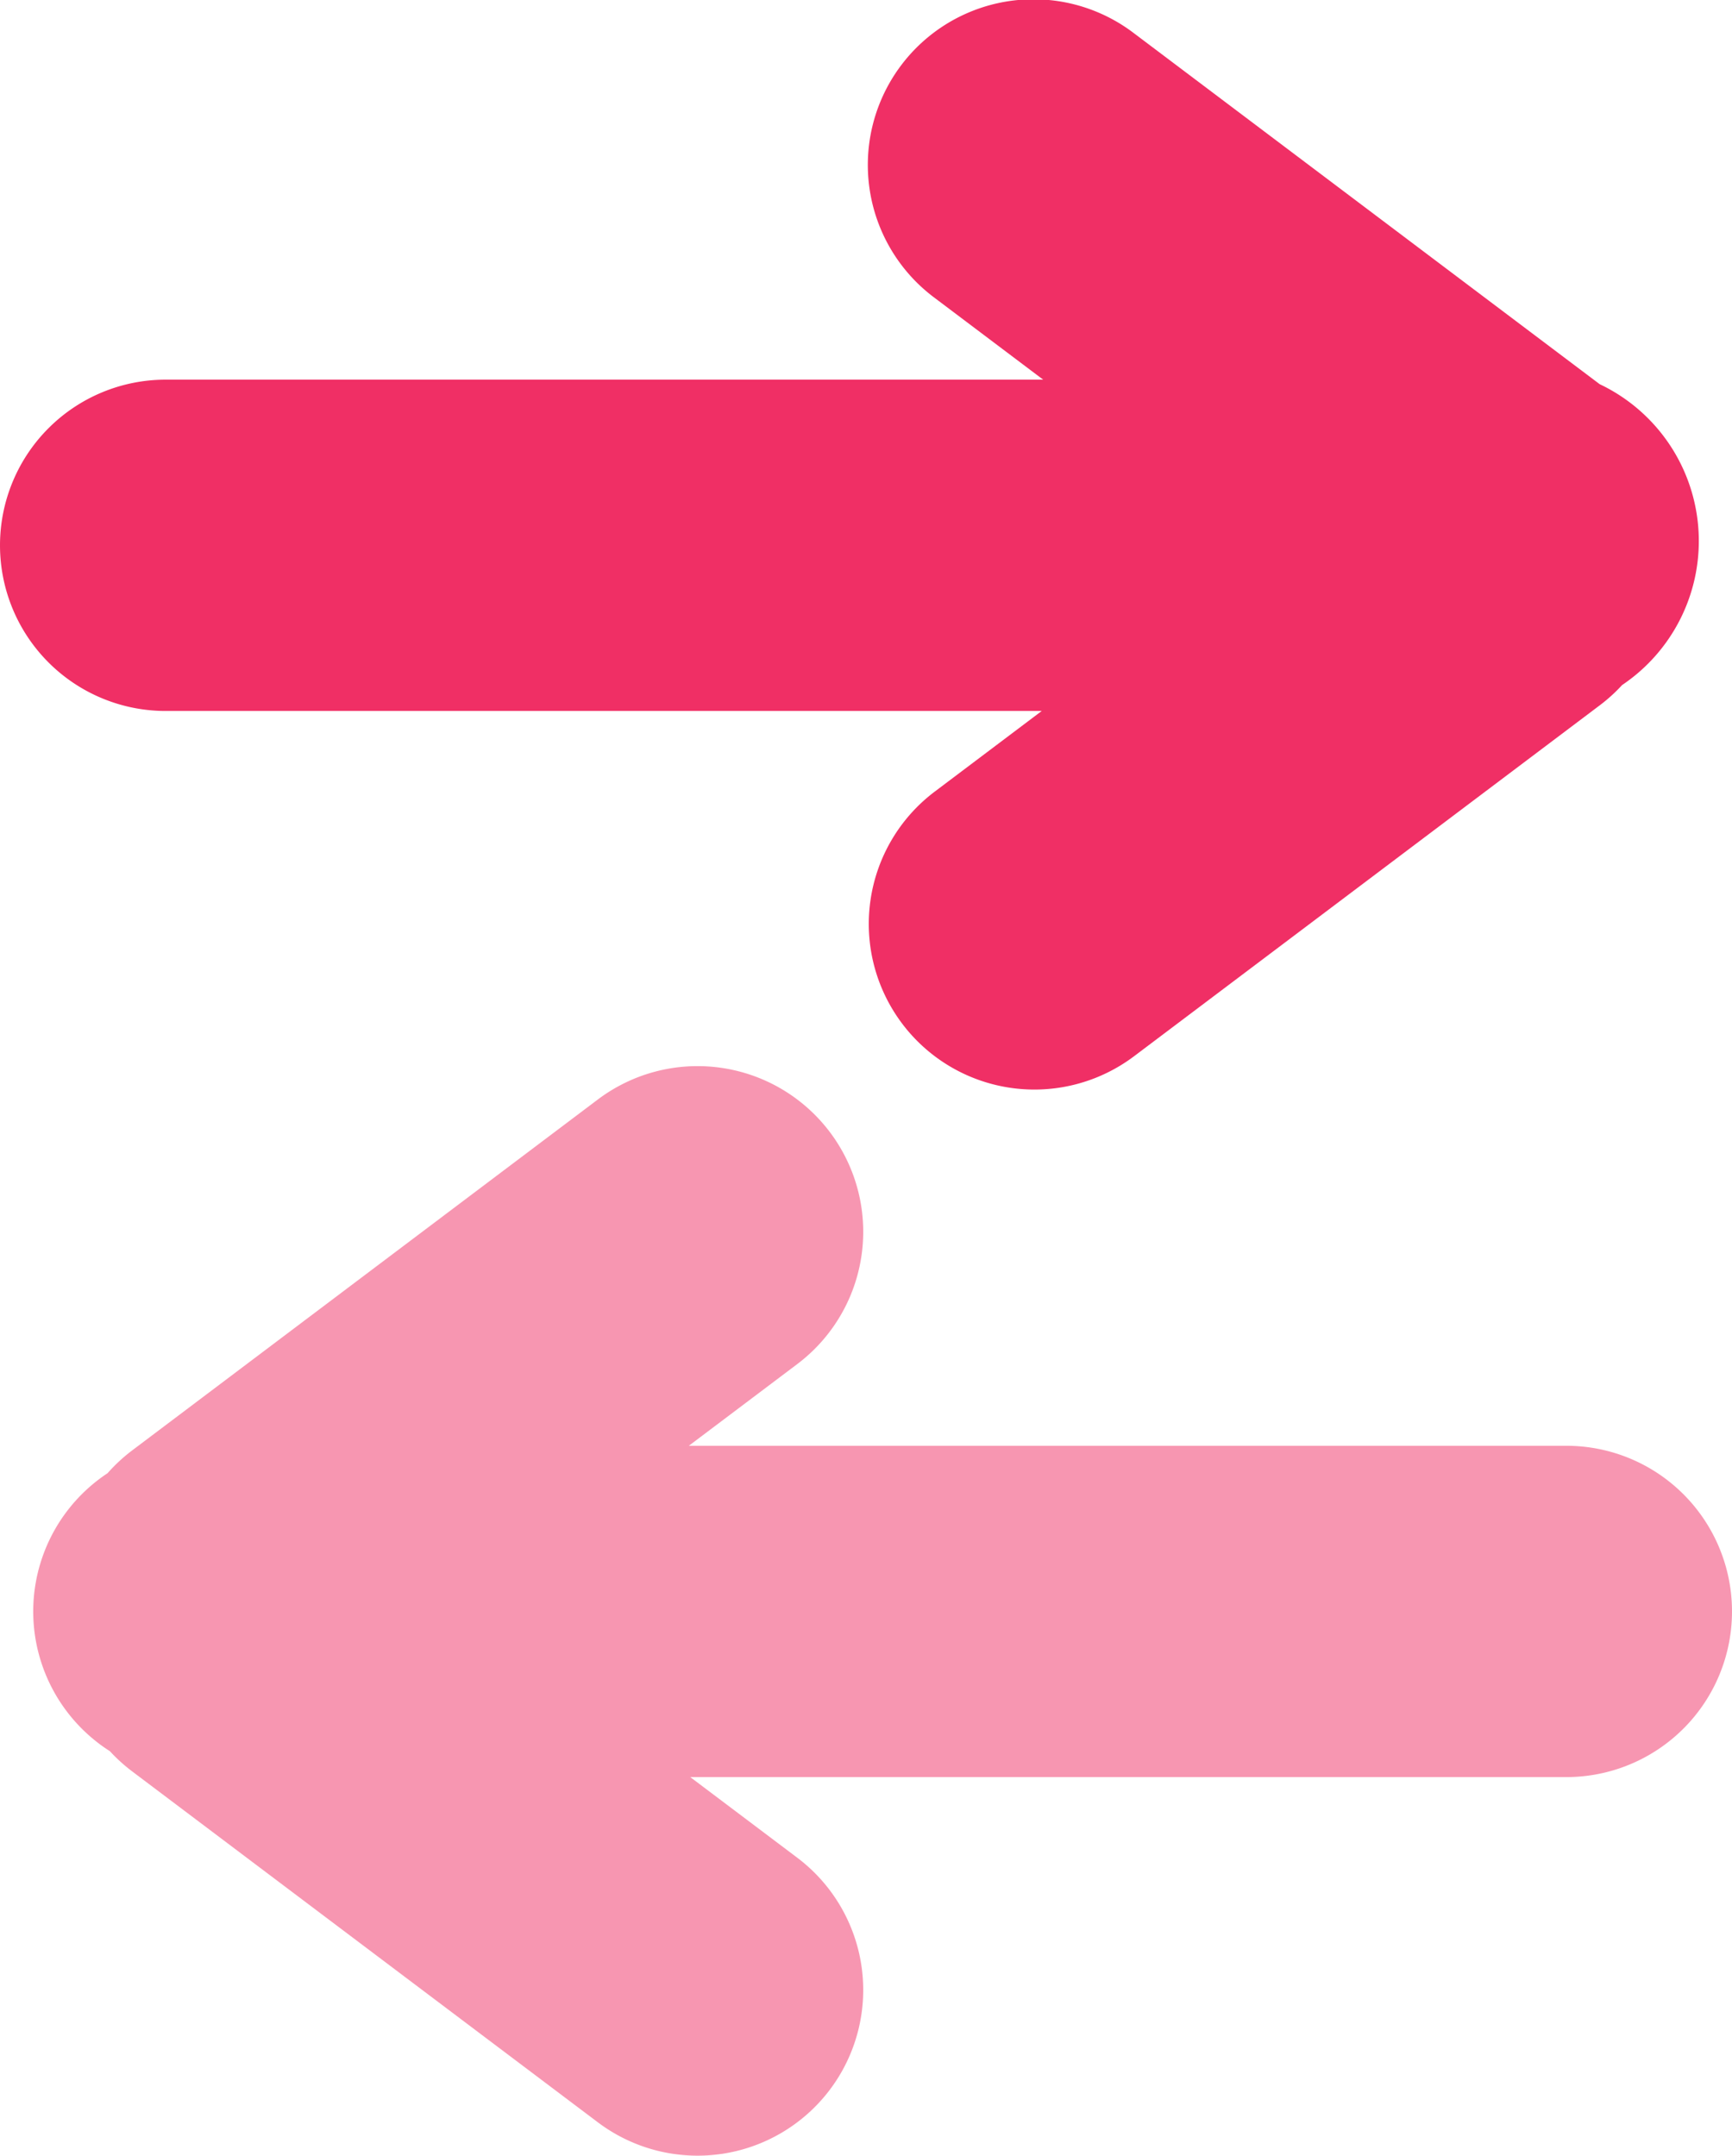 <svg xmlns="http://www.w3.org/2000/svg" width="590.729" height="735.232" viewBox="0 0 590.729 735.232">
  <g id="Grupo_17117" data-name="Grupo 17117" transform="translate(-1445.107 -954.071)">
    <g id="Grupo_17115" data-name="Grupo 17115" transform="translate(266.9 -136.625)">
      <path id="Unión_6" data-name="Unión 6" d="M7584.81,1634.74a56.5,56.5,0,0,1,11.119-79.125l36.49-27.5h-298.8a56.5,56.5,0,1,1,0-113h299.29l-36.979-27.866a56.5,56.5,0,1,1,68-90.246l158.787,119.654a59.212,59.212,0,0,1,7.643,102.622,56.762,56.762,0,0,1-7.643,6.925l-158.787,119.654a56.489,56.489,0,0,1-79.125-11.12Z" transform="translate(-6098.911 -194.929)" fill="#f02f65"/>
    </g>
    <g id="Grupo_17116" data-name="Grupo 17116" transform="translate(1445.108 1295.063)">
      <path id="Unión_5" data-name="Unión 5" d="M6302.823,214.175,6144.034,94.519a56.822,56.822,0,0,1-7.641-6.924,56.516,56.516,0,0,1-.8-94.811,56.781,56.781,0,0,1,8.441-7.812l158.789-119.655a56.5,56.5,0,0,1,79.125,11.121,56.5,56.5,0,0,1-11.119,79.127l-36.978,27.864h299.288a56.5,56.5,0,0,1,0,113h-298.8l36.487,27.495a56.5,56.5,0,1,1-68.006,90.248Z" transform="translate(-6098.911 168.686)" fill="rgba(240,47,101,0.5)"/>
    </g>
  </g>
</svg>
